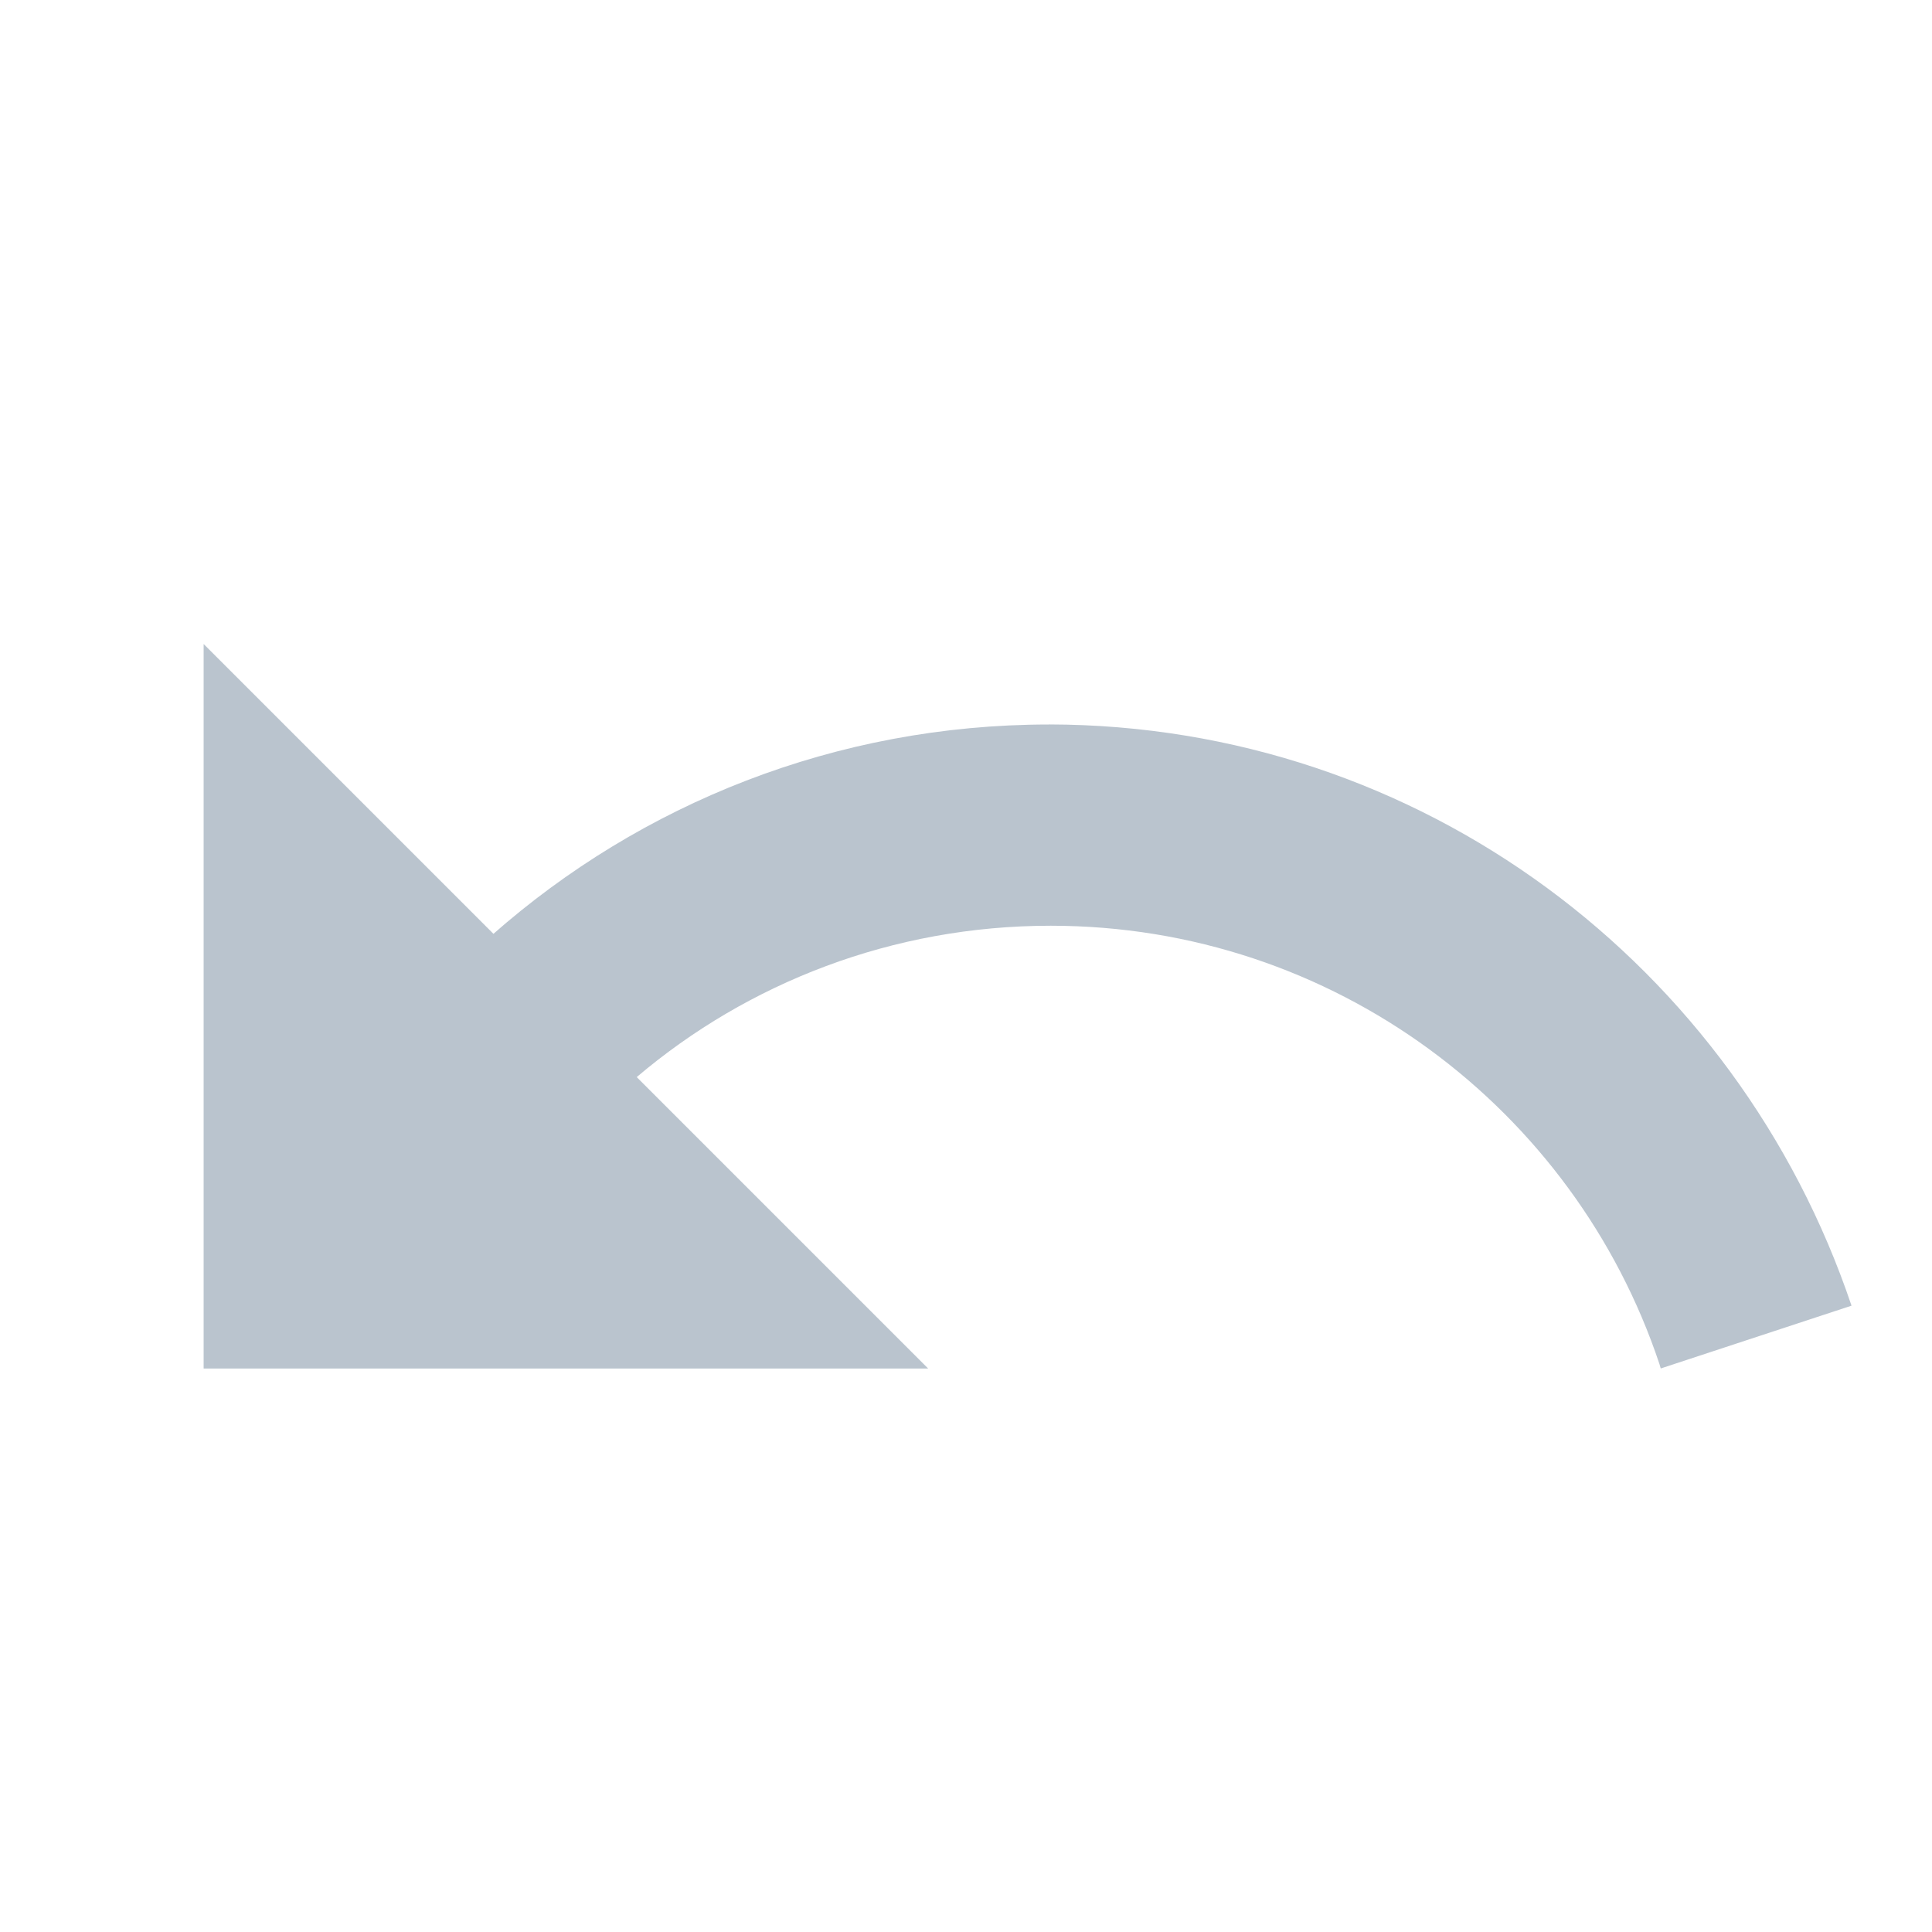 <!-- Generated by IcoMoon.io -->
<svg version="1.1" xmlns="http://www.w3.org/2000/svg" width="32" height="32" viewBox="0 0 32 32">
<path fill="#bac4ce" d="M17.373 12c-3.533 0.001-6.758 1.315-9.215 3.48l0.015-0.013-4.8-4.8v12h12l-4.827-4.827c1.837-1.559 4.236-2.507 6.856-2.507 4.692 0 8.674 3.040 10.083 7.258l0.022 0.075 3.16-1.040c-1.899-5.632-7.13-9.618-13.292-9.627h-0.001z"></path>
</svg>
